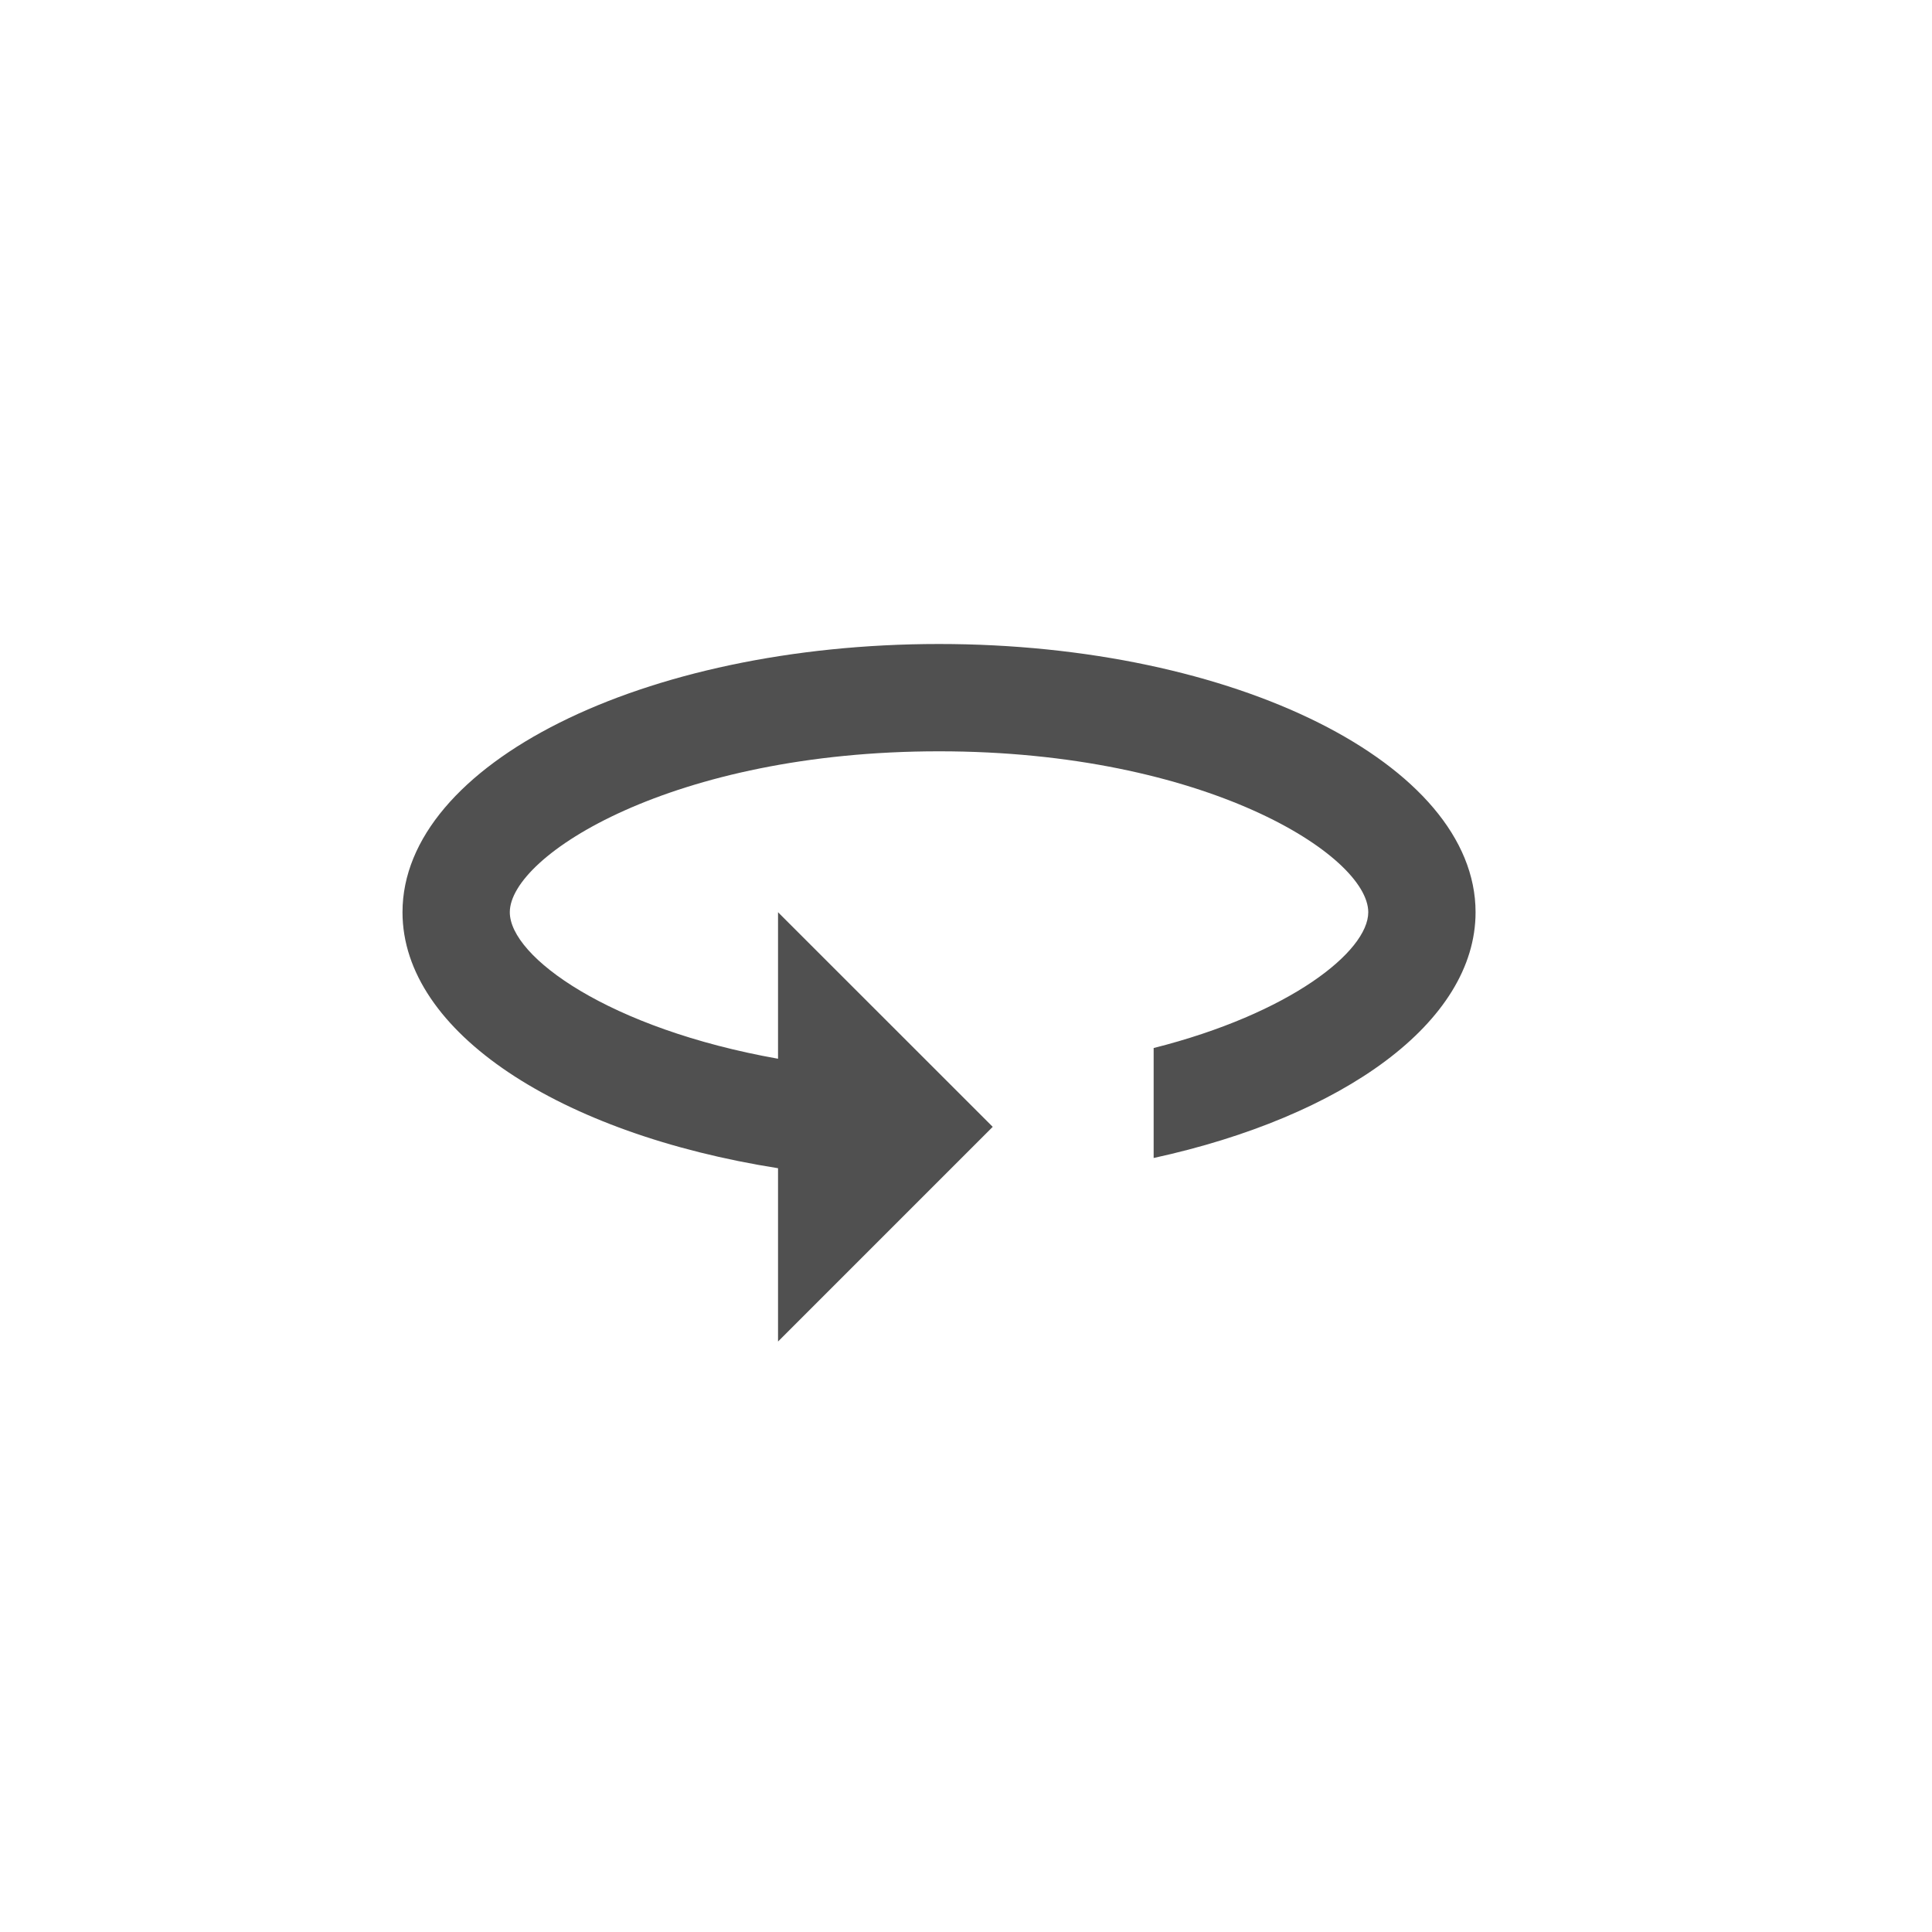 <svg width="24" height="24" viewBox="0 0 24 24" fill="none" xmlns="http://www.w3.org/2000/svg">
<path d="M11.665 8C7.986 8 5 9.493 5 11.332C5 12.825 6.96 14.085 9.665 14.512V16.665L12.332 13.998L9.665 11.332V13.152C7.566 12.779 6.333 11.886 6.333 11.332C6.333 10.626 8.359 9.333 11.665 9.333C14.971 9.333 16.997 10.626 16.997 11.332C16.997 11.819 16.024 12.592 14.331 13.019V14.385C16.684 13.872 18.33 12.699 18.33 11.332C18.33 9.493 15.344 8 11.665 8Z" fill="#505050"/>
</svg>
